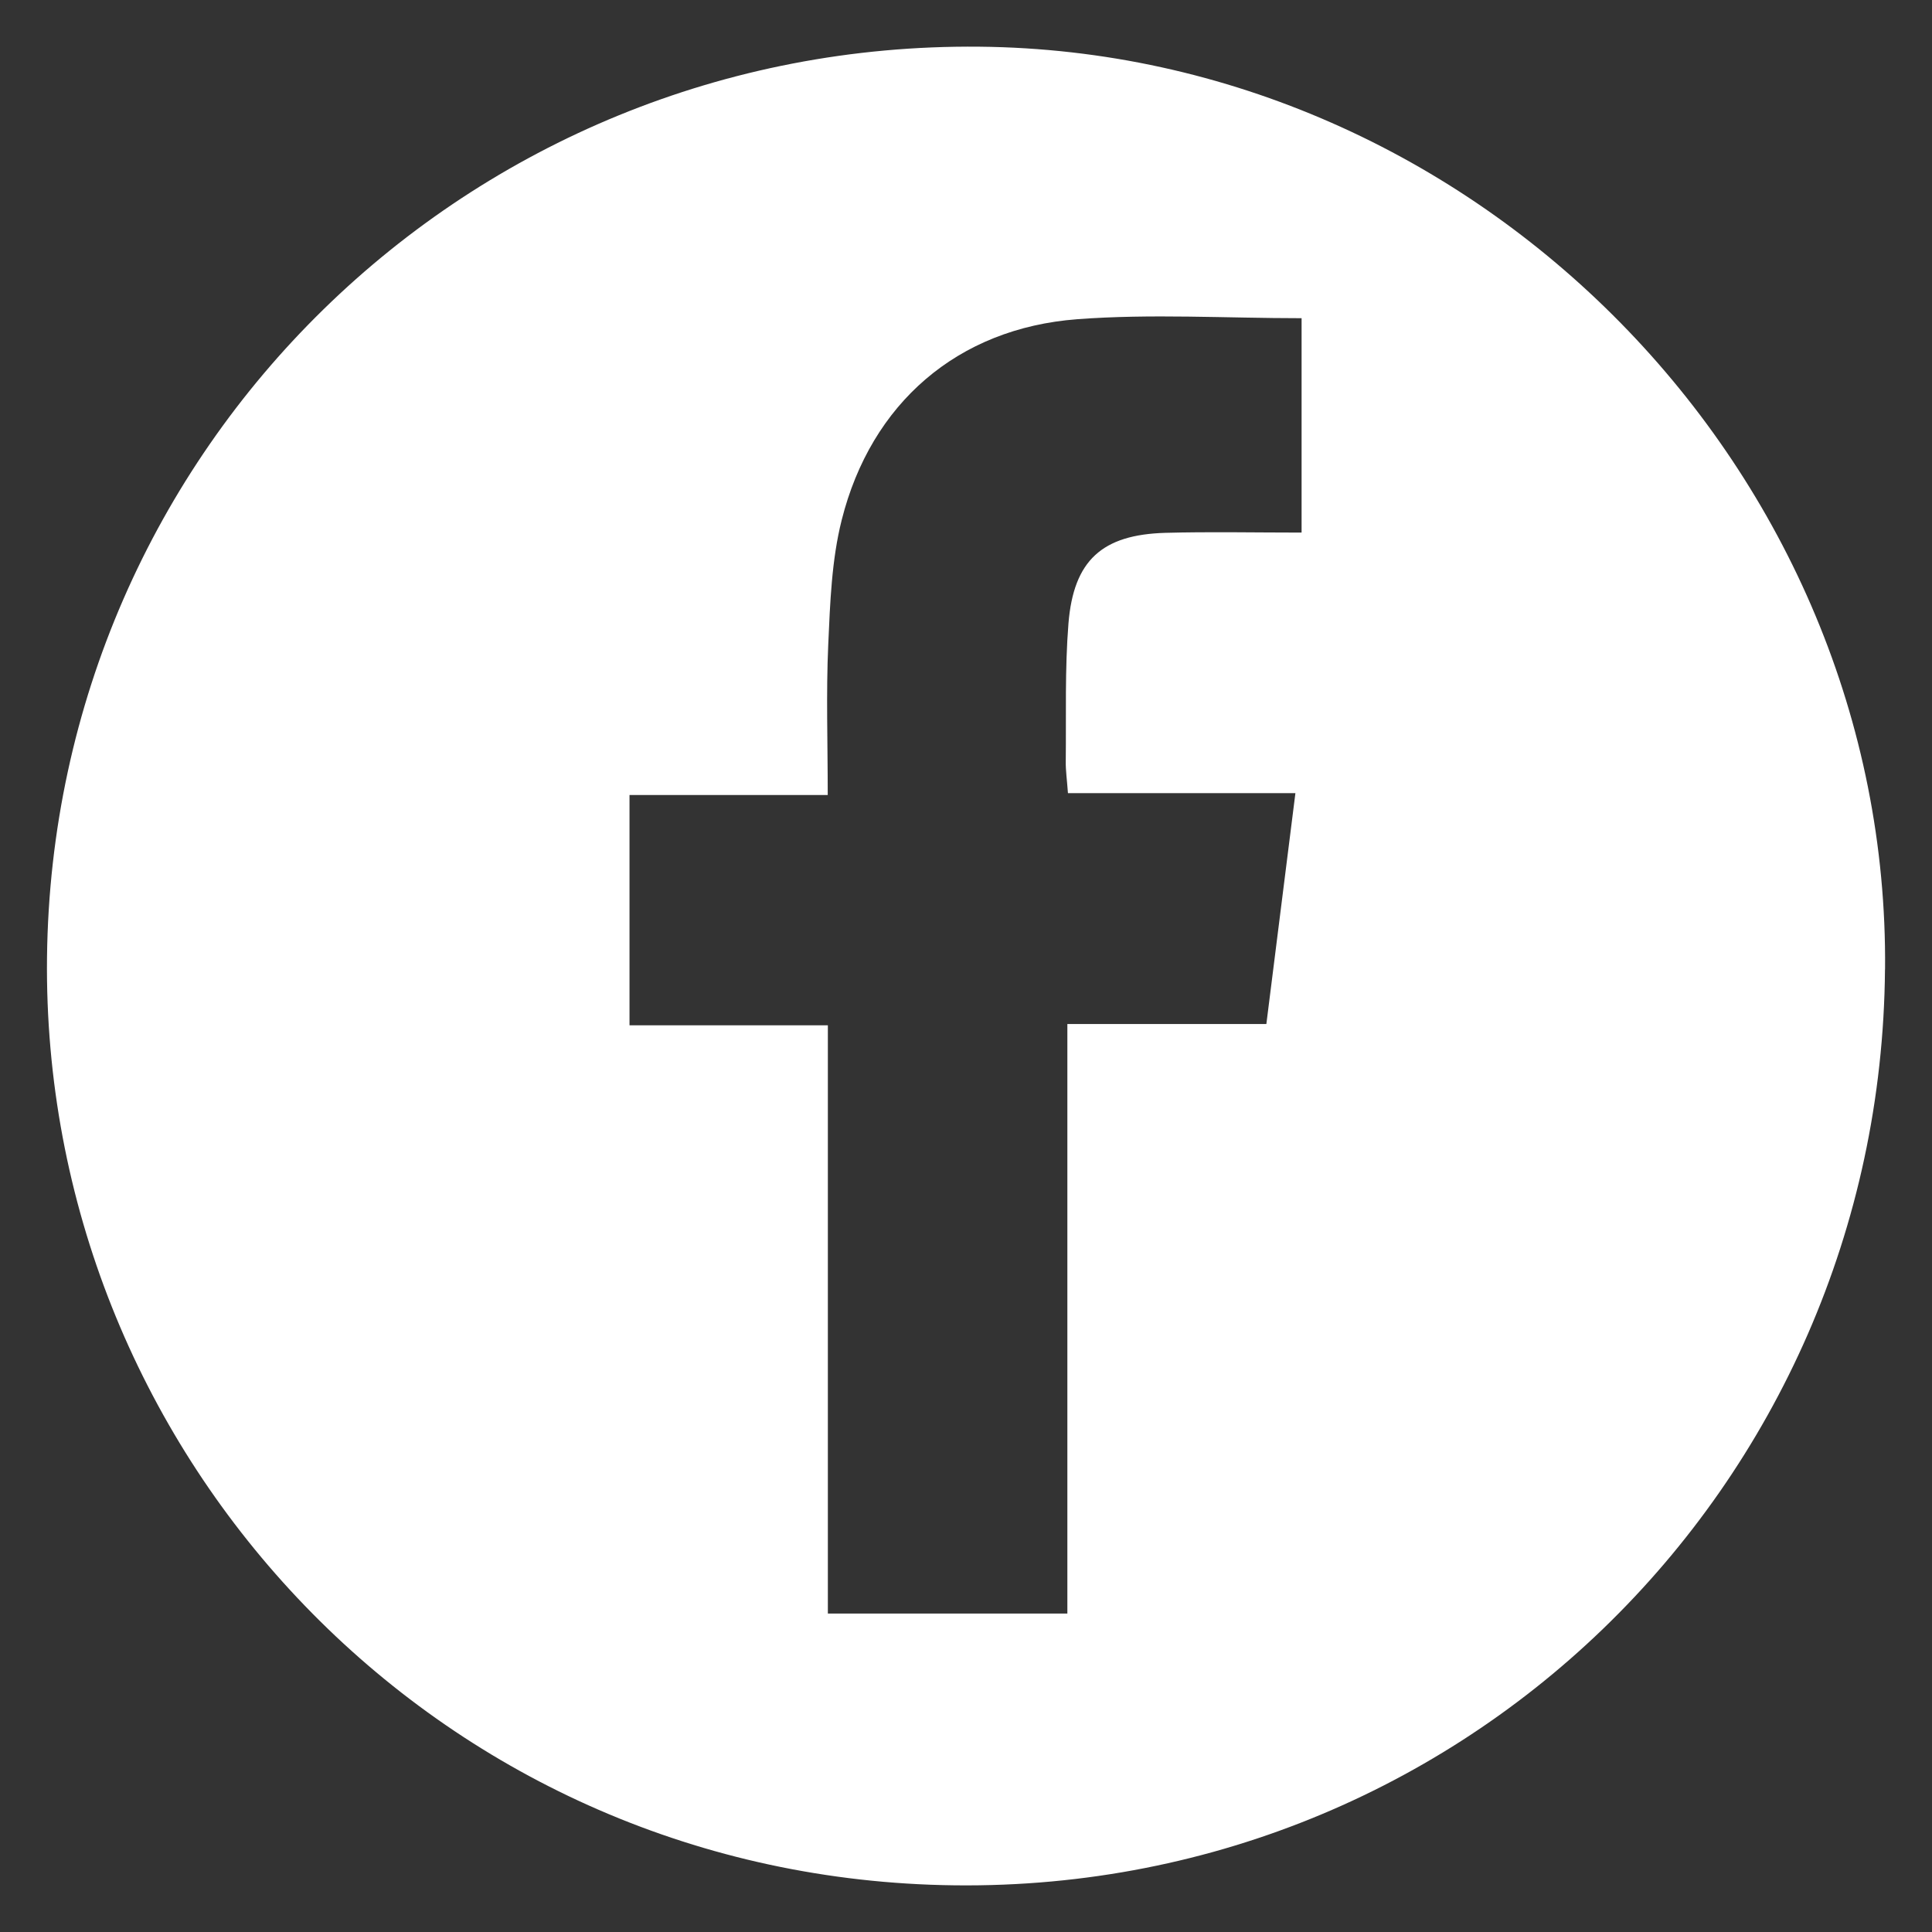 <?xml version="1.0" encoding="UTF-8"?>
<svg id="Layer_1" data-name="Layer 1" xmlns="http://www.w3.org/2000/svg" version="1.1" viewBox="0 0 300 300">
  <rect x="0" y="0" width="300" height="300" fill="#333333" stroke="none"/>
  <defs>
    <style>
      .cls-1 {
        fill: #fff;
        stroke-width: 0px;
      }
    </style>
  </defs>
  <path class="cls-1" d="M292.7,150.52c-.65,80.58-66.74,145.17-148.23,142.14C66.12,289.74,6.44,224.83,7.3,148.66,8.2,69.57,72.7,6.49,152.07,7.25c77.36.74,141.37,65.95,140.64,143.28ZM165.74,250.56v-91.55h30.9c1.5-11.95,2.96-23.51,4.51-35.85h-35.32c-.15-2.1-.36-3.51-.34-4.92.08-7.15-.15-14.33.42-21.44.8-9.8,5.24-13.78,15.04-14.06,6.95-.19,13.91-.04,21.16-.04v-33.29c-11.79,0-23.39-.71-34.86.16-18.56,1.41-31.99,13.05-36.55,31.17-1.57,6.23-1.8,12.86-2.09,19.33-.34,7.56-.08,15.15-.08,23.38h-30.78v35.76h30.8v91.34h37.21Z"/>
</svg>